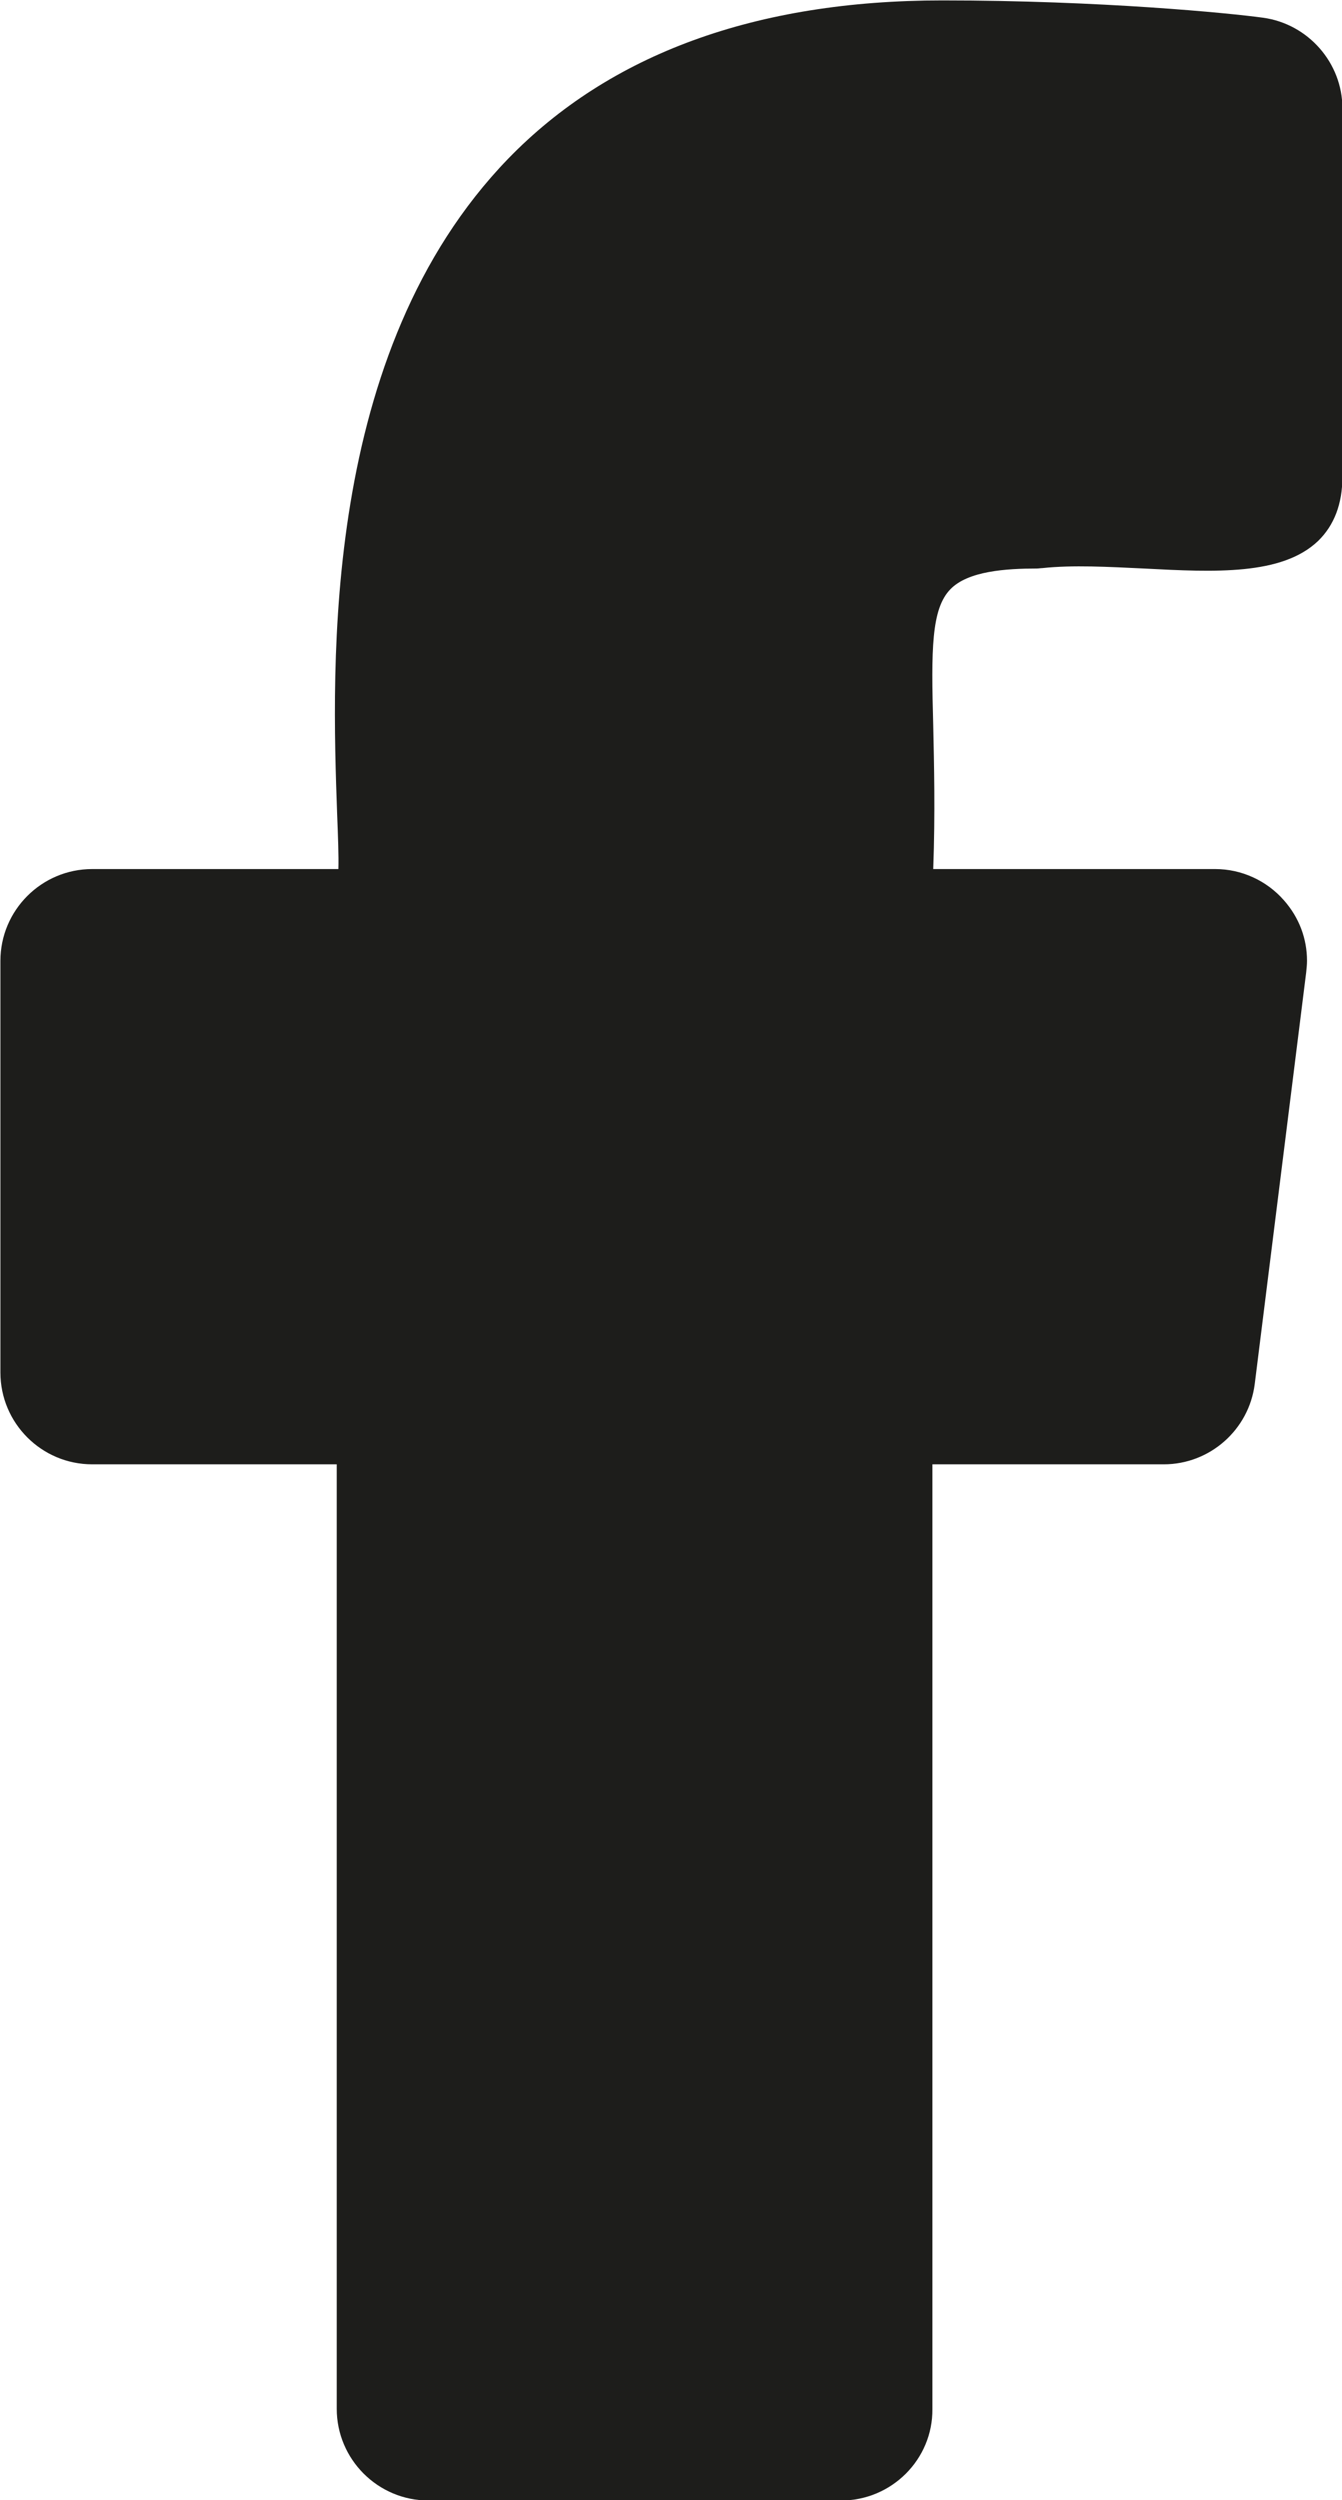 <?xml version="1.0" encoding="utf-8"?>
<!-- Generator: Adobe Illustrator 27.8.0, SVG Export Plug-In . SVG Version: 6.00 Build 0)  -->
<svg version="1.1" id="Livello_1" xmlns="http://www.w3.org/2000/svg" xmlns:xlink="http://www.w3.org/1999/xlink" x="0px" y="0px"
	 viewBox="0 0 326 607.3" style="enable-background:new 0 0 326 607.3;" xml:space="preserve">
<style type="text/css">
	.st0{fill:#1D1D1B;}
</style>
<path class="st0" d="M306.8,4.3c-8-1.1-39.3-4.2-77.9-4.2c-45.3,0-80.8,13-105.5,38.5C78,85.6,80.6,161.4,81.9,197.8
	c0.2,5.2,0.4,10.2,0.3,13.3H22.4c-12.3,0-22.3,10-22.3,22.3v100c0,12.3,10,22.3,22.3,22.3h59.4v229.4c0,12.3,10,22.3,22.3,22.3
	h100.2c12.3,0,22.3-10,22.2-22.2V355.7h56.2c11.2,0,20.7-8.4,22.1-19.5l12.5-100c0.1-1,0.2-1.9,0.2-2.8c0-5.4-1.9-10.5-5.6-14.7
	c-4.2-4.8-10.3-7.6-16.7-7.6h-68.5c0.5-13.8,0.2-25.4,0-34.9c-0.5-18.4-0.5-28.3,4.2-33.1c4.3-4.4,13.5-5,21-5
	c0.4,0,0.9-0.1,1.3-0.1c7.4-0.8,16.2-0.3,24.7,0.1c17.2,0.9,33.5,1.7,42.3-6.7c3.9-3.8,5.9-9,5.9-15.6V26.3
	C326.1,15.3,317.8,5.8,306.8,4.3z"/>
</svg>
